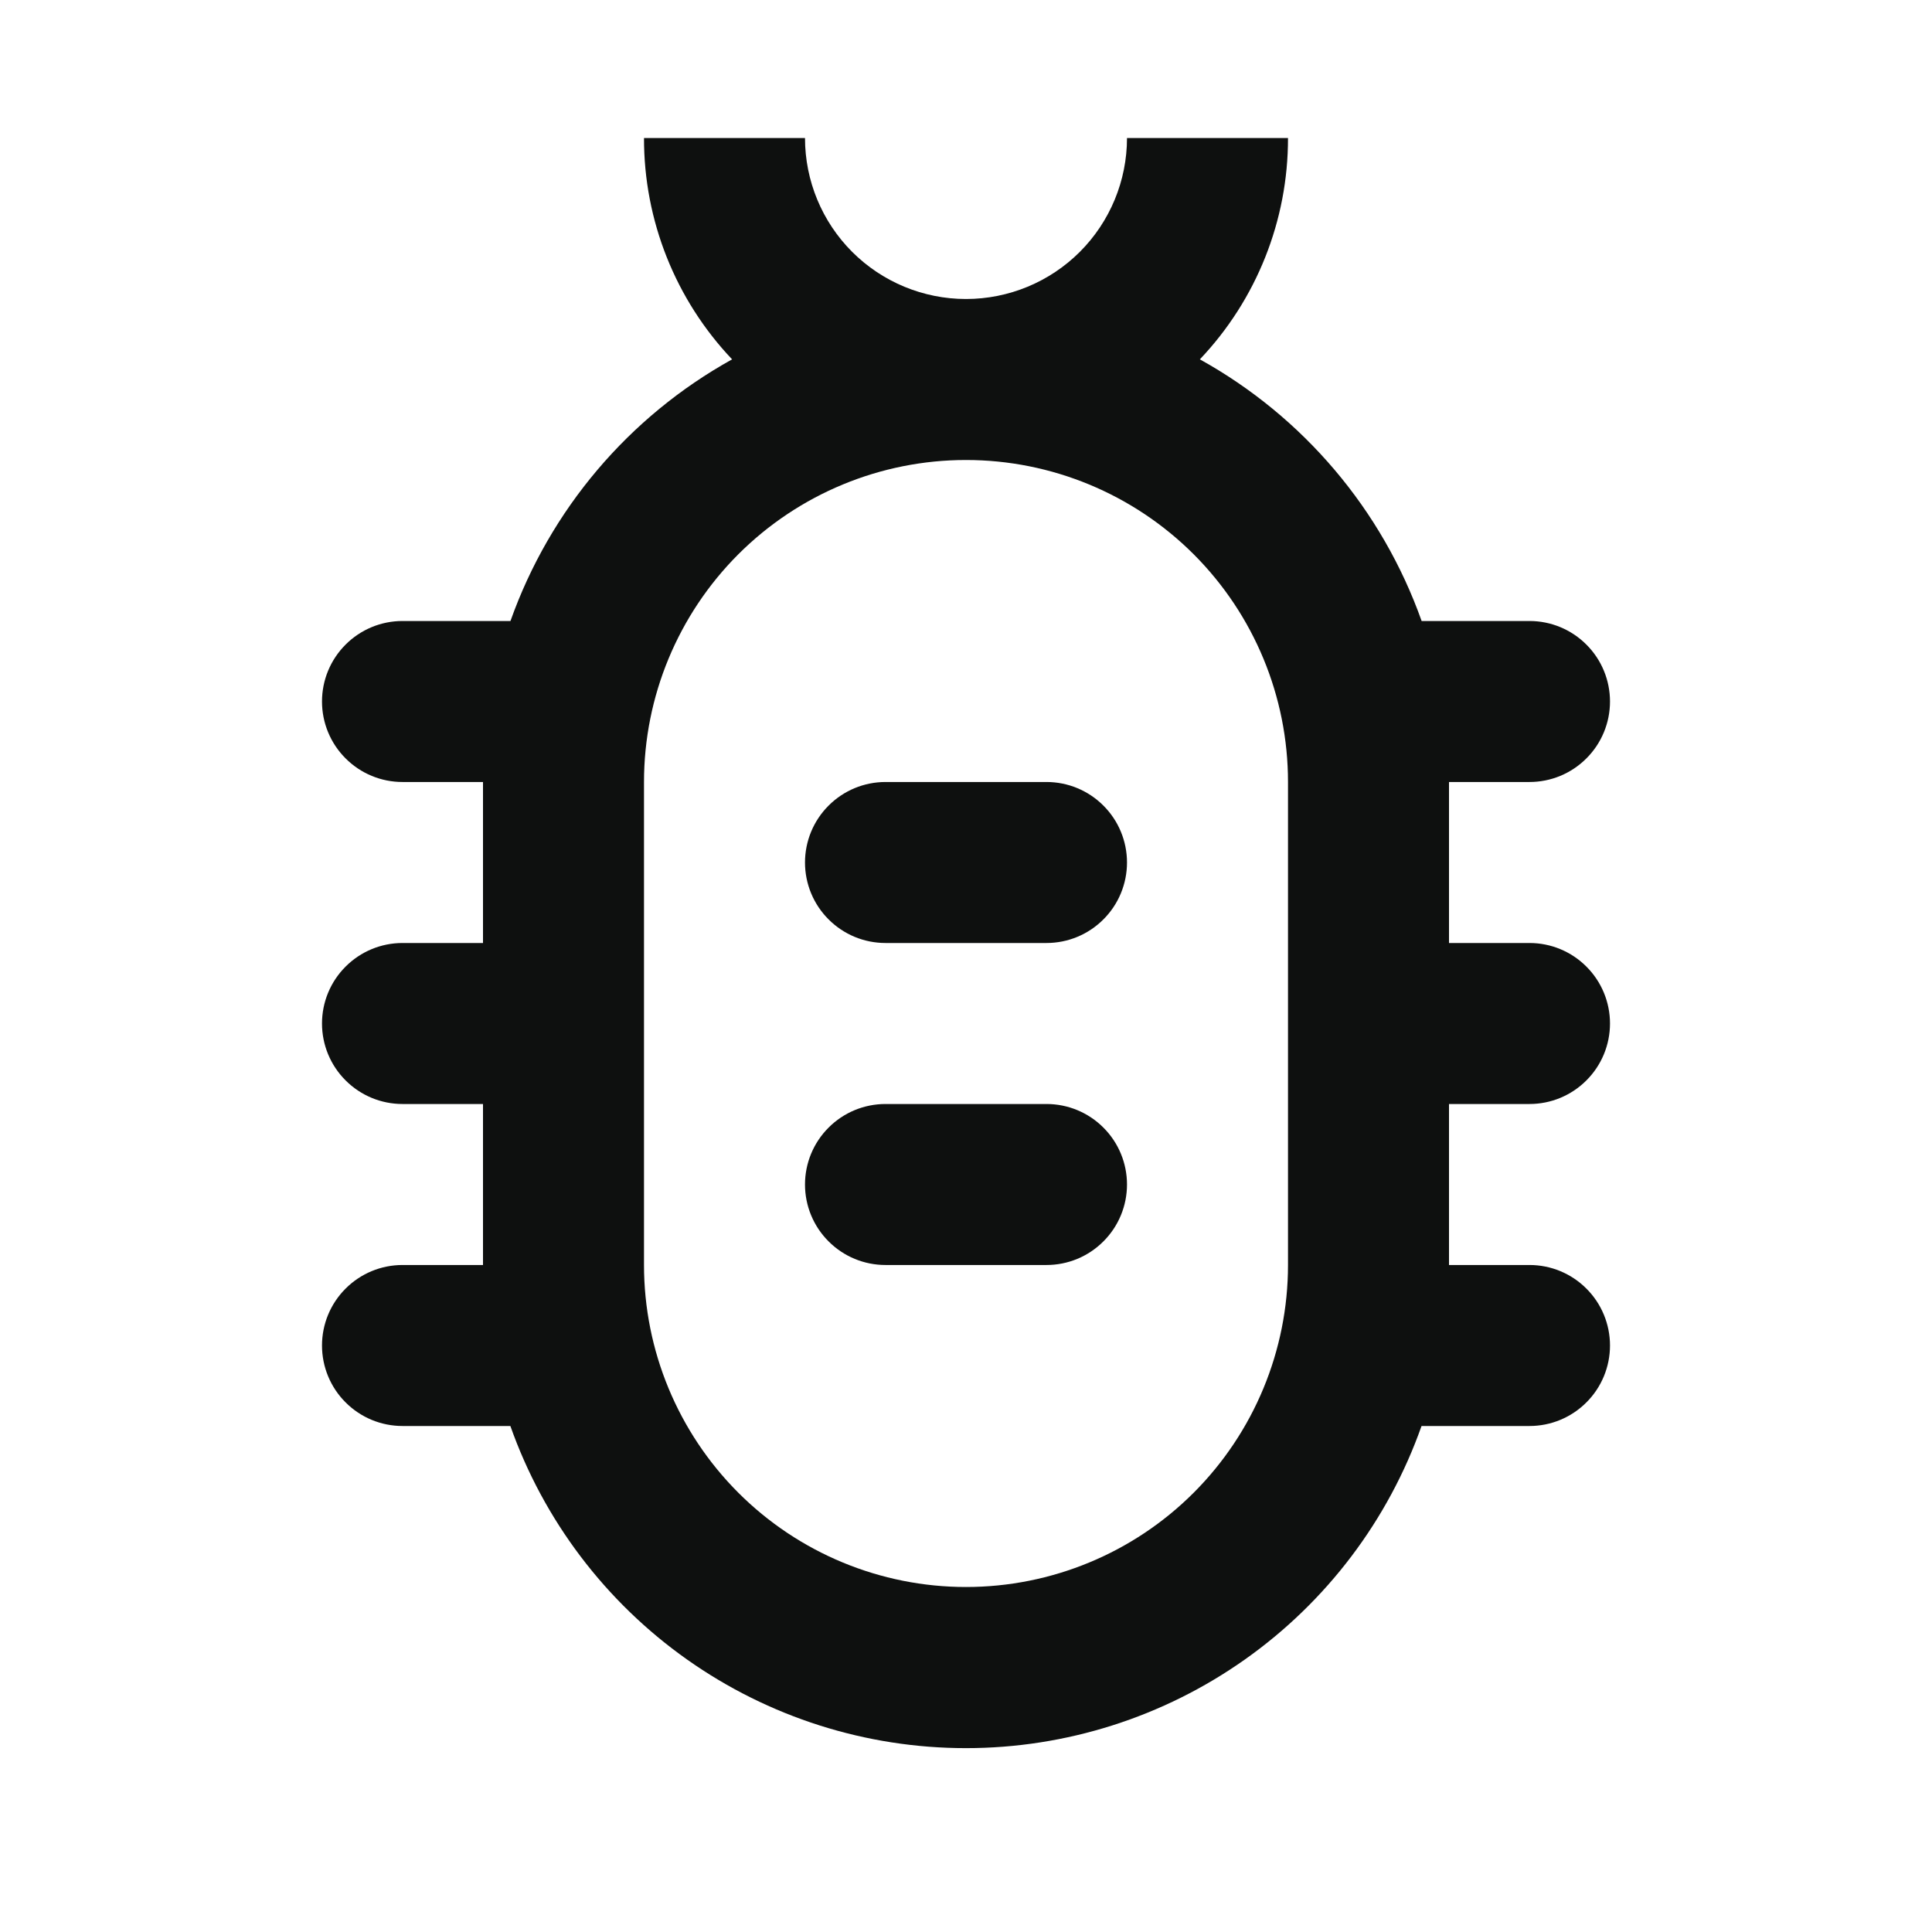 <svg width="42" height="42" viewBox="0 0 42 42" fill="none" xmlns="http://www.w3.org/2000/svg">
<path d="M17.5 18.75C17.5 18.286 17.684 17.841 18.013 17.513C18.341 17.184 18.786 17 19.25 17H22.75C23.214 17 23.659 17.184 23.987 17.513C24.316 17.841 24.5 18.286 24.5 18.75C24.5 19.214 24.316 19.659 23.987 19.987C23.659 20.316 23.214 20.5 22.75 20.5H19.25C18.786 20.5 18.341 20.316 18.013 19.987C17.684 19.659 17.5 19.214 17.5 18.75ZM19.25 24C18.786 24 18.341 24.184 18.013 24.513C17.684 24.841 17.5 25.286 17.5 25.75C17.5 26.214 17.684 26.659 18.013 26.987C18.341 27.316 18.786 27.5 19.25 27.5H22.75C23.214 27.5 23.659 27.316 23.987 26.987C24.316 26.659 24.5 26.214 24.5 25.75C24.5 25.286 24.316 24.841 23.987 24.513C23.659 24.184 23.214 24 22.75 24H19.25Z" fill="#0E100F"/>
<path fill-rule="evenodd" clip-rule="evenodd" d="M15.915 7.812C14.682 6.513 13.997 4.79 14 3H17.5C17.5 3.928 17.869 4.819 18.525 5.475C19.181 6.131 20.072 6.5 21 6.5C21.928 6.5 22.819 6.131 23.475 5.475C24.131 4.819 24.5 3.928 24.5 3H28C28.003 4.791 27.317 6.514 26.084 7.812C28.33 9.057 30.045 11.08 30.905 13.5H33.25C33.714 13.5 34.159 13.684 34.487 14.013C34.816 14.341 35 14.786 35 15.25C35 15.714 34.816 16.159 34.487 16.487C34.159 16.816 33.714 17 33.25 17H31.5V20.5H33.25C33.714 20.5 34.159 20.684 34.487 21.013C34.816 21.341 35 21.786 35 22.25C35 22.714 34.816 23.159 34.487 23.487C34.159 23.816 33.714 24 33.25 24H31.5V27.5H33.25C33.714 27.5 34.159 27.684 34.487 28.013C34.816 28.341 35 28.786 35 29.25C35 29.714 34.816 30.159 34.487 30.487C34.159 30.816 33.714 31 33.25 31H30.903C30.179 33.048 28.838 34.821 27.064 36.075C25.29 37.329 23.171 38.003 20.999 38.003C18.827 38.003 16.708 37.329 14.934 36.075C13.161 34.821 11.819 33.048 11.095 31H8.75C8.286 31 7.841 30.816 7.513 30.487C7.184 30.159 7 29.714 7 29.25C7 28.786 7.184 28.341 7.513 28.013C7.841 27.684 8.286 27.5 8.75 27.5H10.5V24H8.75C8.286 24 7.841 23.816 7.513 23.487C7.184 23.159 7 22.714 7 22.25C7 21.786 7.184 21.341 7.513 21.013C7.841 20.684 8.286 20.5 8.75 20.5H10.5V17H8.75C8.286 17 7.841 16.816 7.513 16.487C7.184 16.159 7 15.714 7 15.25C7 14.786 7.184 14.341 7.513 14.013C7.841 13.684 8.286 13.5 8.75 13.5H11.097C11.956 11.08 13.669 9.058 15.915 7.812ZM14 27.5V17C14 15.143 14.738 13.363 16.05 12.05C17.363 10.738 19.143 10 21 10C22.857 10 24.637 10.738 25.95 12.05C27.262 13.363 28 15.143 28 17V27.5C28 29.357 27.262 31.137 25.95 32.45C24.637 33.763 22.857 34.5 21 34.5C19.143 34.5 17.363 33.763 16.05 32.45C14.738 31.137 14 29.357 14 27.5Z" fill="#0E100F"/>
</svg>
